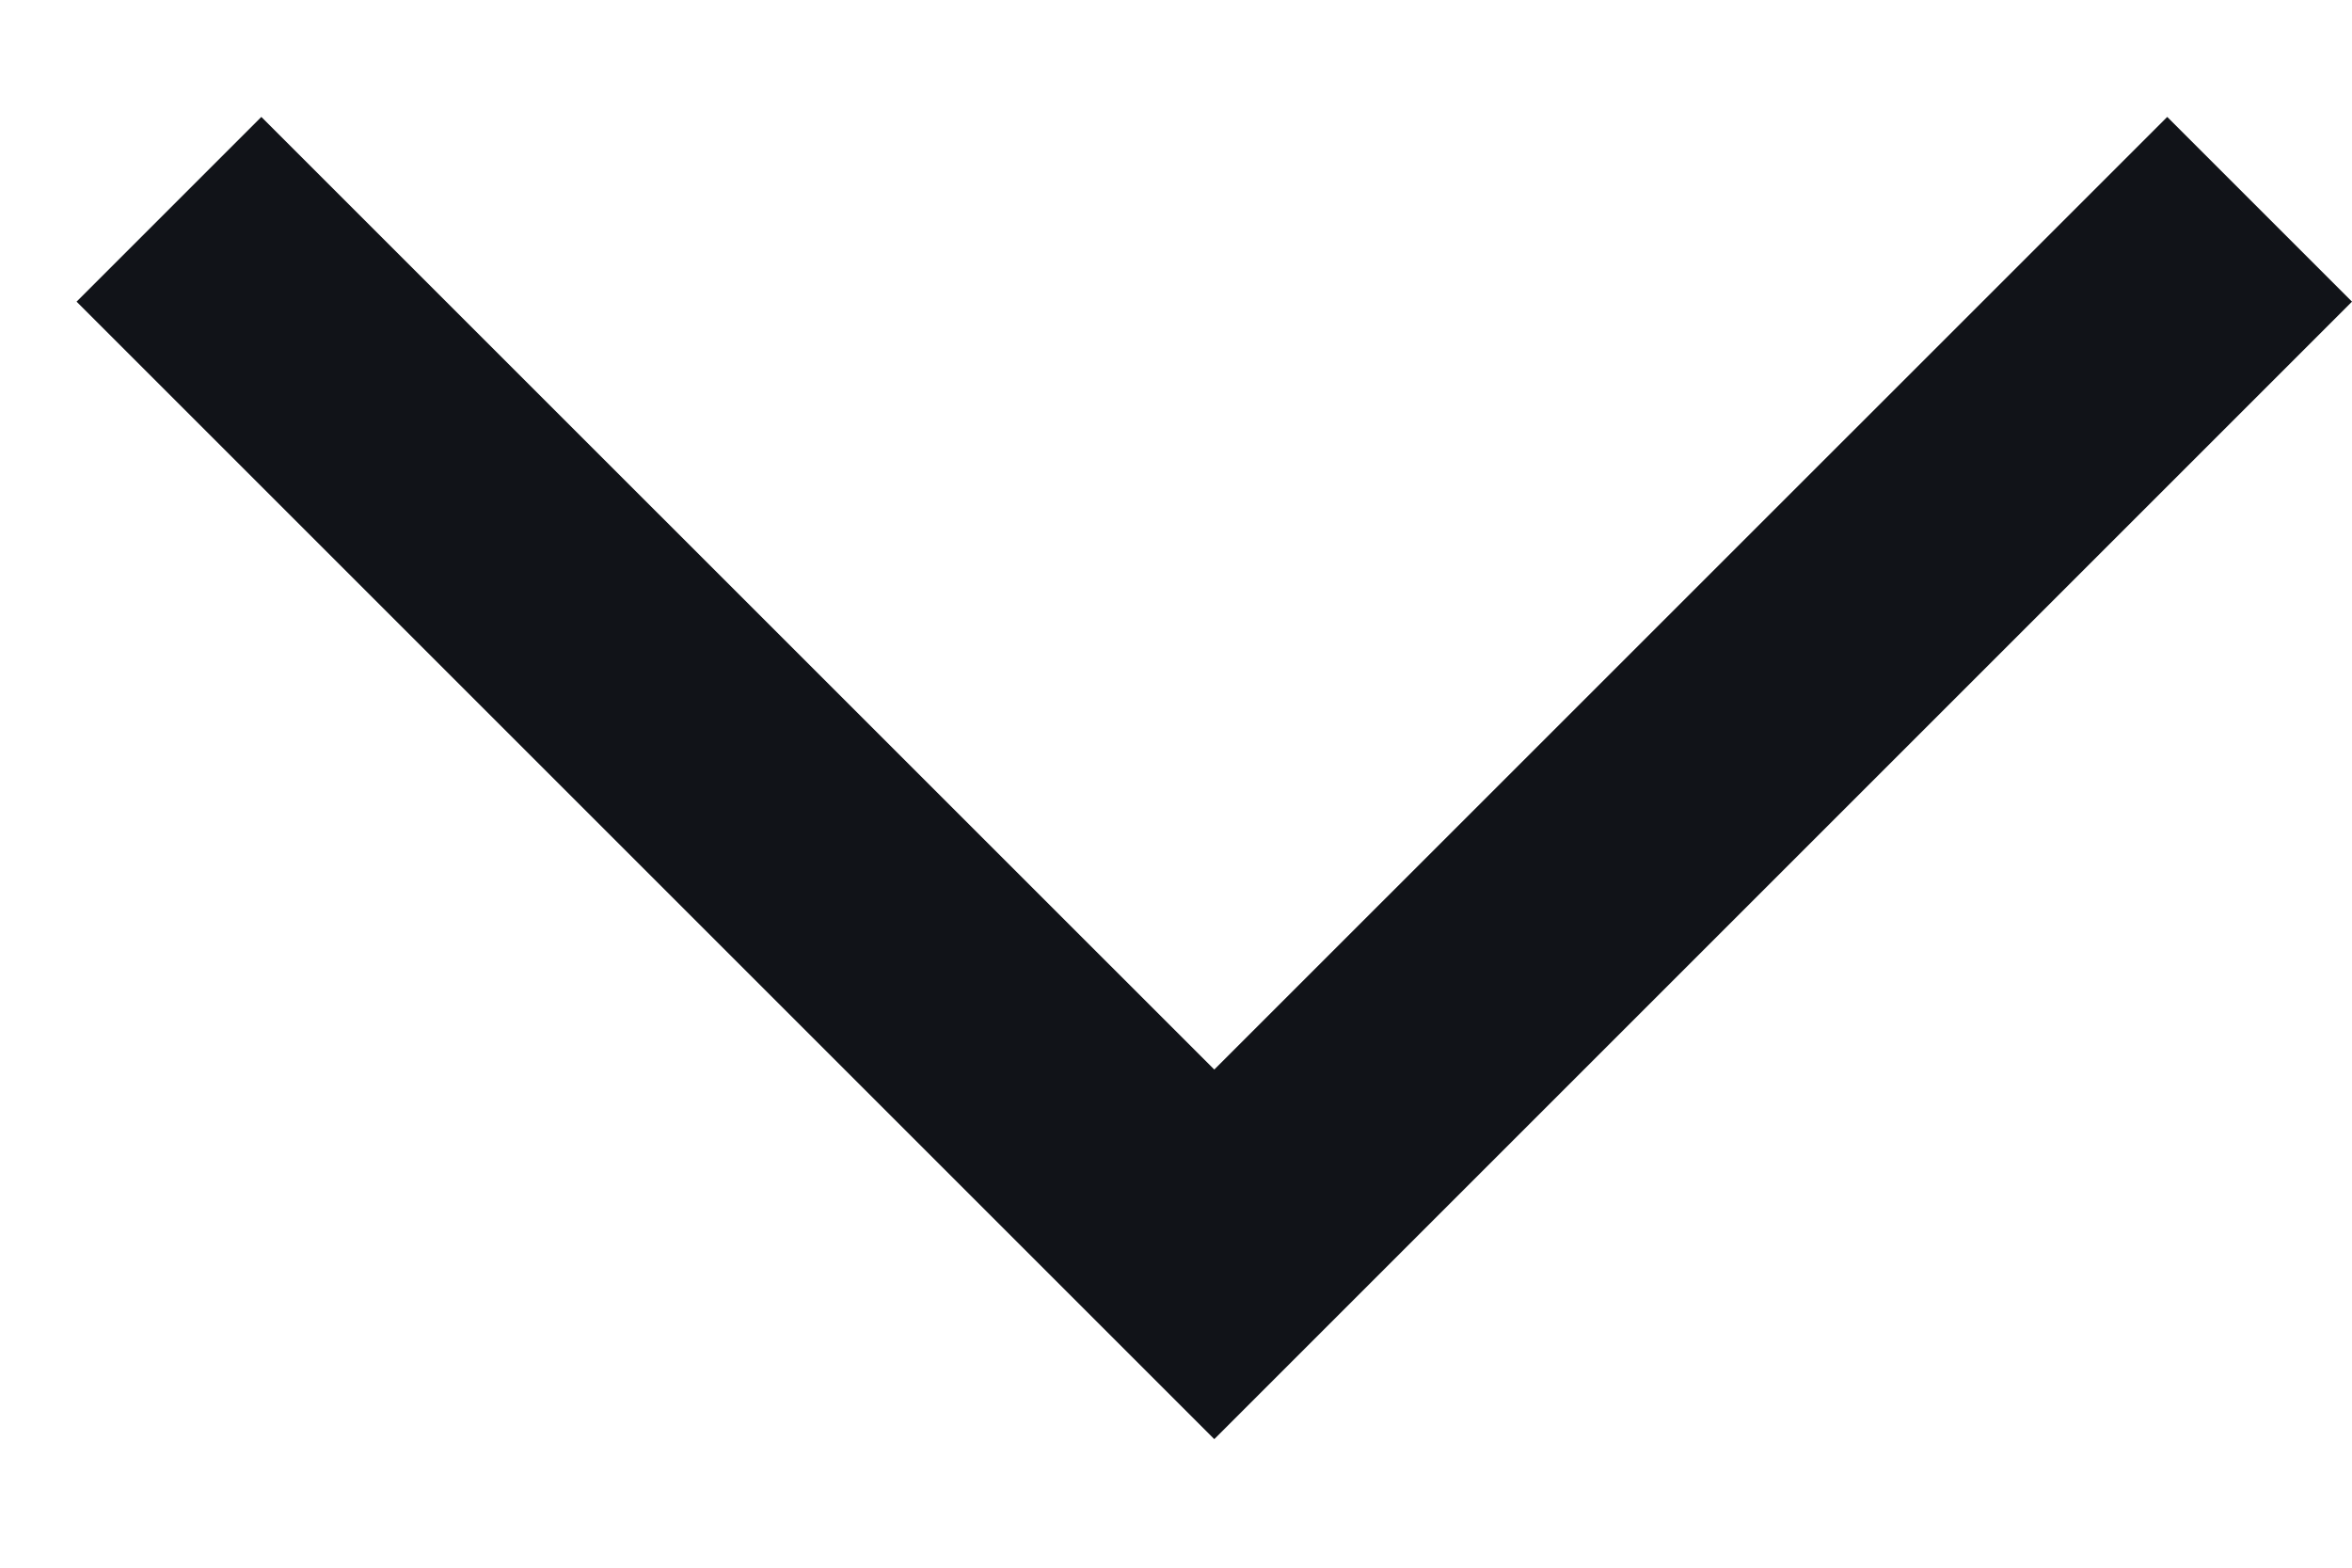 <svg width="18" height="12" viewBox="0 0 18 12" fill="none" xmlns="http://www.w3.org/2000/svg">
<path fill-rule="evenodd" clip-rule="evenodd" d="M16.586 0.895L18 2.309L9.293 11.016L0.586 2.309L2 0.895L9.293 8.187L16.586 0.895Z" fill="#111318"/>
</svg>
